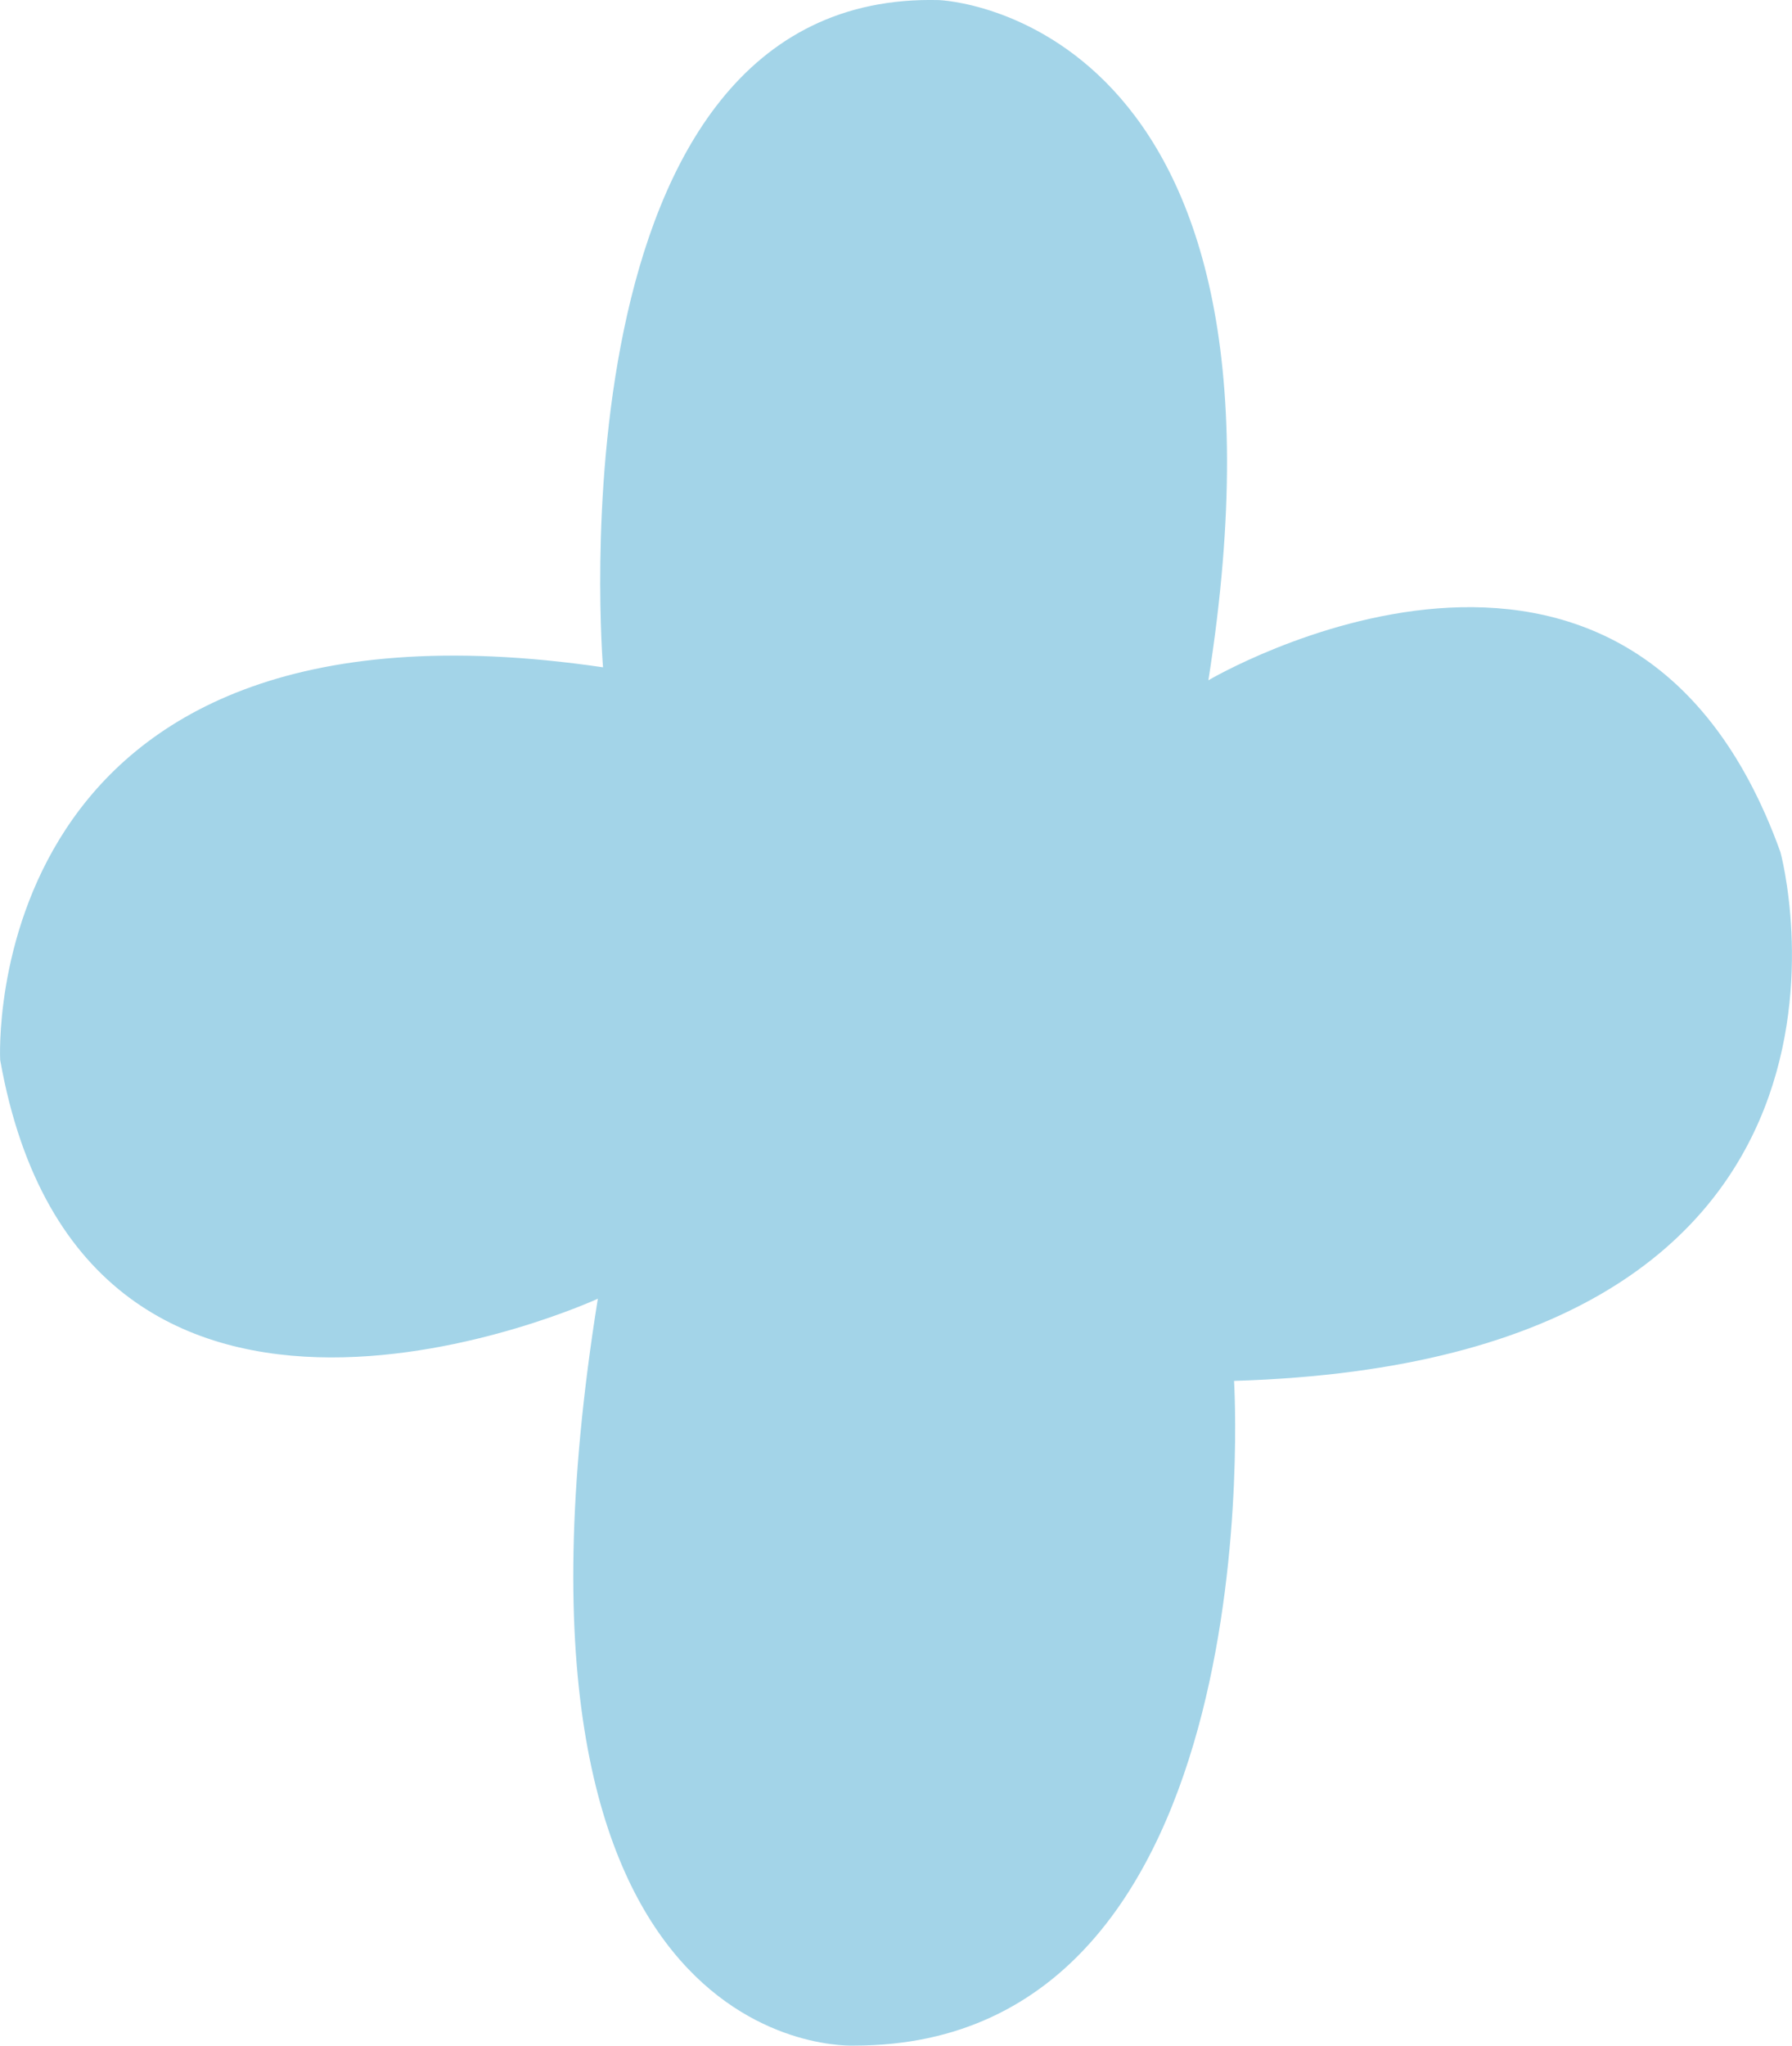 <?xml version="1.0" encoding="UTF-8"?>
<svg id="Calque_2" data-name="Calque 2" xmlns="http://www.w3.org/2000/svg" viewBox="0 0 200.32 228.57">
  <defs>
    <style>
      .cls-1 {
        fill: #a3d4e8;
      }
    </style>
  </defs>
  <g id="Calque_1-2" data-name="Calque 1">
    <g id="Calque_1-2" data-name="Calque 1-2">
      <path class="cls-1" d="m67.41,74.57S61.1-1.13,104.97.01c0,0,41.87,1.43,30.11,76,0,0,47.03-27.82,63.95,19.21,0,0,15.49,56.78-61.08,59.07,0,0,4.59,74.27-42.44,74.27,0,0-42.44,2.29-28.68-83.45,0,0-57.36,26.38-66.81-26.67,0,0-2.87-54.2,67.39-43.88h0Z"/>
    </g>
  </g>
</svg>